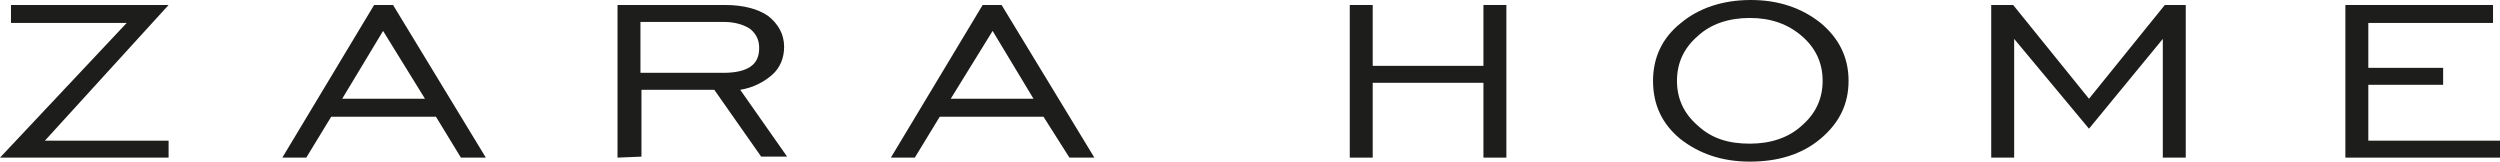 <svg xml:space="preserve" style="enable-background:new 0 0 250.6 16.2;" viewBox="0 0 250.6 16.2" y="0px" x="0px" xmlns:xlink="http://www.w3.org/1999/xlink" xmlns="http://www.w3.org/2000/svg" id="Capa_1" version="1.1">
<style type="text/css">
	.st0{fill:#1D1D1B;}
</style>
<g>
	<polygon points="135.3,15.8 135.3,0.5 137.6,0.5 137.6,6.6 148.7,6.6 148.7,0.5 151,0.5 151,15.8 148.7,15.8 
		148.7,8.3 137.6,8.3 137.6,15.8" class="st0"></polygon>
	<path d="M175.4,14.4c2.1,0,3.9-0.6,5.2-1.8c1.4-1.2,2.1-2.7,2.1-4.5s-0.7-3.3-2.1-4.5c-1.4-1.2-3.1-1.8-5.2-1.8
		c-2.1,0-3.9,0.6-5.2,1.8c-1.4,1.2-2.1,2.7-2.1,4.5s0.7,3.3,2.1,4.5C171.6,13.9,173.3,14.4,175.4,14.4L175.4,14.4z M175.4,16.2
		c-2.8,0-5.1-0.8-7-2.3c-1.8-1.5-2.7-3.4-2.7-5.8c0-2.3,0.9-4.3,2.8-5.8c1.8-1.5,4.2-2.3,7-2.3s5.1,0.8,7,2.3
		c1.8,1.5,2.8,3.4,2.8,5.8c0,2.3-0.9,4.2-2.8,5.8C180.6,15.5,178.2,16.2,175.4,16.2L175.4,16.2z" class="st0"></path>
	<polygon points="199.6,15.8 199.6,0.5 201.8,0.5 209.4,9.9 217,0.5 219.1,0.5 219.1,15.8 216.8,15.8 216.8,3.9 
		209.4,12.9 201.9,3.9 201.9,15.8" class="st0"></polygon>
	<polygon points="235.1,15.8 235.1,0.5 249.9,0.5 249.9,2.3 237.4,2.3 237.4,6.8 244.9,6.8 244.9,8.5 237.4,8.5 
		237.4,14.1 250.6,14.1 250.6,15.8" class="st0"></polygon>
	<polygon points="0,15.8 12.7,2.3 1.1,2.3 1.1,0.5 16.9,0.5 4.5,14.1 16.9,14.1 16.9,15.8" class="st0"></polygon>
	<path d="M34.3,9.9h8.3l-4.2-6.8L34.3,9.9L34.3,9.9z M28.3,15.8l9.2-15.3h1.9l9.3,15.3h-2.5l-2.5-4.1H33.2l-2.5,4.1
		H28.3L28.3,15.8z" class="st0"></path>
	<path d="M64.2,7.3h8.3c1.2,0,2.1-0.2,2.7-0.6c0.6-0.4,0.9-1,0.9-1.9c0-0.8-0.3-1.4-0.9-1.9c-0.6-0.4-1.5-0.7-2.6-0.7
		h-8.4V7.3L64.2,7.3z M61.9,15.8V0.5h10.8c1.8,0,3.3,0.4,4.3,1.1c1,0.8,1.6,1.8,1.6,3.1c0,1.1-0.4,2.1-1.2,2.8S75.5,8.8,74.2,9
		l4.7,6.7h-2.6L71.6,9h-7.3v6.7L61.9,15.8L61.9,15.8z" class="st0"></path>
	<path d="M95.3,9.9h8.3l-4.1-6.8L95.3,9.9L95.3,9.9z M89.3,15.8l9.2-15.3h1.9l9.3,15.3h-2.5l-2.6-4.1H94.2l-2.5,4.1
		H89.3L89.3,15.8z" class="st0"></path>
</g>
</svg>

